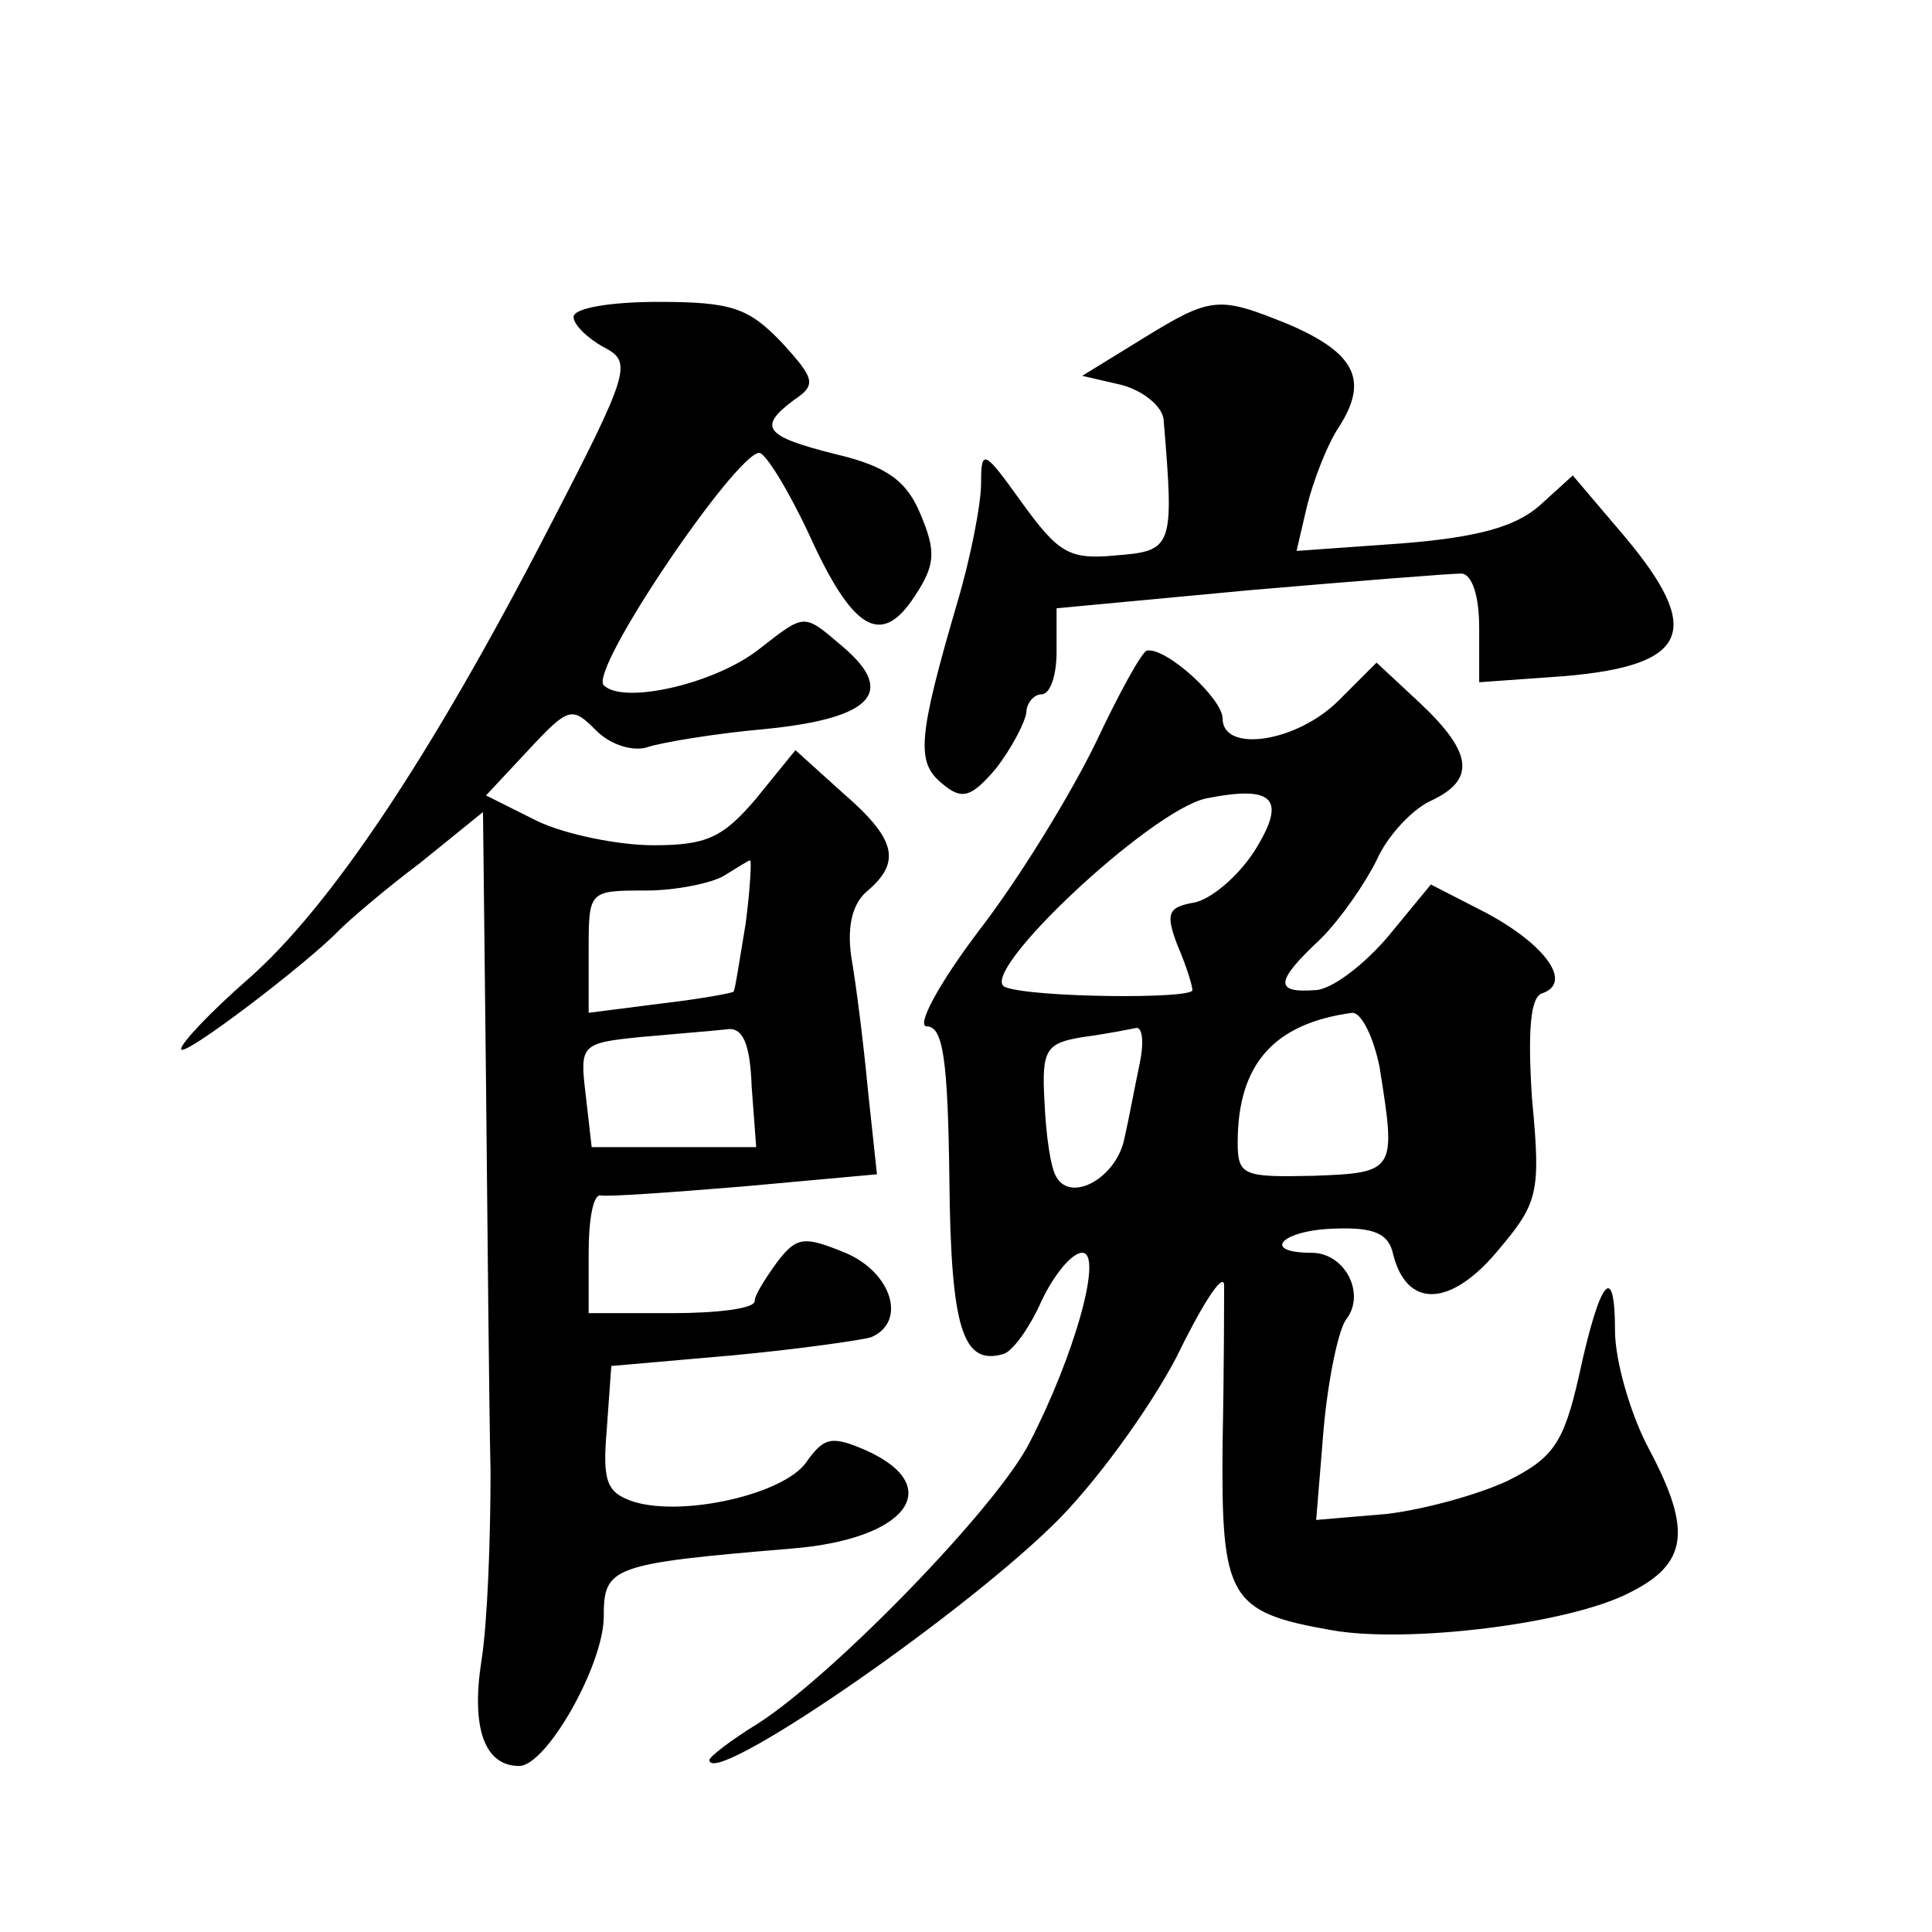 <?xml version="1.0" standalone="no"?>
<!DOCTYPE svg PUBLIC "-//W3C//DTD SVG 20010904//EN"
 "http://www.w3.org/TR/2001/REC-SVG-20010904/DTD/svg10.dtd">
<svg version="1.0" xmlns="http://www.w3.org/2000/svg"
 width="128pt" height="128pt" viewBox="0 0 128 128"
 preserveAspectRatio="xMidYMid meet">
<g transform="translate(0,128) scale(0.1,-0.1)"
fill="#0" stroke="none">
<path d="M380 1070 c0 -5 9 -14 20 -20 19 -10 18 -15 -38 -123 -76 -147 -143 -248
-198 -296 -24 -21 -44 -42 -44 -46 0 -7 84 57 105 79 6 6 29 26 53 44 l42 34 2
-179 c1 -98 2 -214 3 -258 0 -44 -2 -100 -6 -125 -7 -45 2 -70 25 -70 18 0 56 67
56 99 0 33 5 35 124 45 77 6 103 41 50 65 -23 10 -28 9 -40 -8 -15 -21 -81 -36
-114 -26 -18 6 -21 13 -18 48 l3 42 80 7 c43 4 85 10 92 12 24 10 14 43 -17 56
-27 11 -32 11 -45 -6 -8 -11 -15 -22 -15 -26 0 -5 -25 -8 -55 -8 l-55 0 0 40 c0
22 3 39 8 38 4 -1 47 2 95 6 l88 8 -6 56 c-3 32 -8 71 -11 88 -3 21 1 36 11 44
22 19 19 34 -17 65 l-31 28 -26 -32 c-22 -26 -33 -31 -68 -31 -23 0 -58 7 -77 16
l-34 17 28 30 c27 29 29 29 45 13 10 -10 25 -14 34 -11 9 3 44 9 78 12 70 7 87
24 52 54 -27 23 -25 23 -56 -1 -29 -23 -90 -37 -103 -24 -10 10 87 153 103 154
4 0 19 -24 33 -54 29 -64 48 -75 70 -41 14 21 14 30 4 54 -9 22 -22 32 -56 40 -48
12 -52 18 -28 36 15 10 14 14 -8 38 -22 23 -33 27 -82 27 -31 0 -56 -4 -56 -10z
m114 -402 c-4 -24 -7 -44 -8 -45 -1 -1 -23 -5 -49 -8 l-47 -6 0 41 c0 40 0 40 38
40 20 0 44 5 52 10 8 5 16 10 17 10 1 0 0 -19 -3 -42z m4 -108 l3 -40 -55 0 -54
0 -4 35 c-4 33 -3 34 37 38 22 2 47 4 56 5 11 2 16 -9 17 -38z M756 1055 l-39 -24
26 -6 c15 -4 28 -15 28 -24 7 -84 6 -86 -32 -89 -31 -3 -38 2 -62 35 -25 35 -27
36 -27 13 0 -14 -7 -50 -16 -80 -26 -89 -27 -105 -10 -119 13 -11 19 -10 36 10
10 13 19 30 20 37 0 6 5 12 10 12 6 0 10 13 10 28 l0 29 128 12 c70 6 133 11 140
11 7 0 12 -14 12 -36 l0 -36 56 4 c83 7 93 30 40 93 l-34 40 -22 -20 c-16 -14 -41
-21 -91 -25 l-70 -5 7 30 c4 16 13 40 21 52 20 31 11 49 -33 68 -47 19 -51 19 -98
-10z M726 788 c-16 -33 -50 -89 -77 -124 -28 -37 -42 -64 -35 -64 11 0 14 -23 15
-102 1 -99 9 -123 36 -115 6 2 17 17 25 35 8 17 20 32 27 32 14 0 -5 -68 -35 -126
-22 -43 -130 -154 -180 -186 -18 -11 -32 -22 -32 -24 0 -19 160 90 227 155 28 27
64 77 82 111 17 35 31 57 32 49 0 -8 0 -55 -1 -105 -1 -103 4 -112 72 -124 50 -9
158 4 198 25 38 19 41 41 13 94 -13 24 -23 60 -23 79 0 47 -10 35 -24 -30 -10 -44
-17 -54 -47 -69 -19 -9 -55 -19 -80 -22 l-47 -4 5 61 c3 33 10 66 15 72 13 17 -1
44 -23 44 -34 0 -20 15 15 16 26 1 36 -3 39 -17 9 -36 38 -35 69 2 27 32 29 38
23 101 -3 46 -1 68 7 70 20 7 2 32 -37 53 l-37 19 -28 -34 c-16 -19 -38 -36 -49
-36 -27 -2 -26 6 4 34 13 13 29 36 37 52 7 16 23 33 35 39 31 14 29 32 -6 65 l-29
27 -25 -25 c-28 -28 -77 -35 -77 -12 0 13 -37 47 -50 45 -3 0 -18 -27 -34 -61z
m105 -72 c-11 -17 -29 -32 -40 -34 -17 -3 -19 -7 -11 -28 6 -14 10 -27 10 -30 0
-6 -106 -5 -124 2 -20 8 96 117 133 125 45 9 54 0 32 -35z m83 -143 c11 -69 11
-70 -44 -72 -46 -1 -50 0 -50 22 0 52 24 79 76 86 6 0 14 -16 18 -36z m-159 2 c-3
-14 -7 -36 -10 -49 -5 -26 -35 -43 -45 -26 -4 6 -7 28 -8 50 -2 35 1 39 26 43 15
2 30 5 35 6 4 0 5 -10 2 -24z"/>
</g>
</svg>
